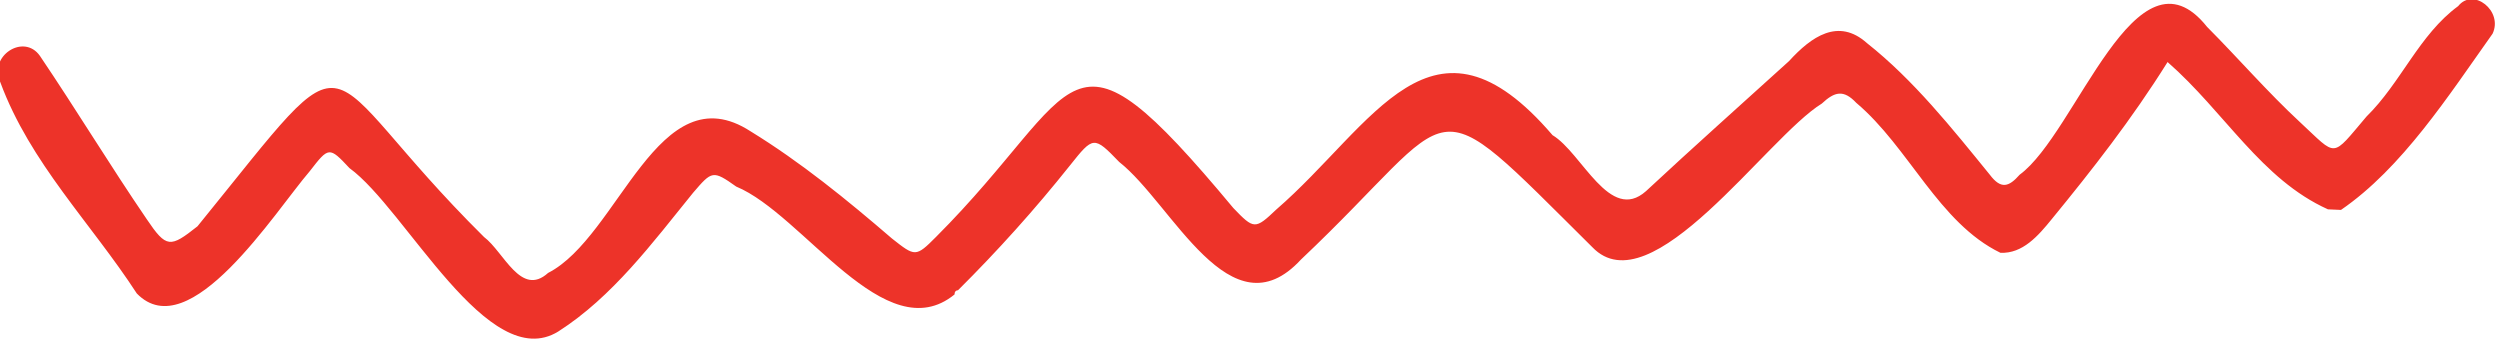 <svg xmlns="http://www.w3.org/2000/svg" xmlns:xlink="http://www.w3.org/1999/xlink" xmlns:serif="http://www.serif.com/" width="100%" height="100%" viewBox="0 0 322 44" xml:space="preserve" style="fill-rule:evenodd;clip-rule:evenodd;stroke-linejoin:round;stroke-miterlimit:2;">    <g transform="matrix(1,0,0,1,-1129.32,-400.974)">        <g transform="matrix(1.333,0,0,1.333,0,0)">            <g transform="matrix(1,0,0,1,1072.14,310.769)">                <path d="M0,10.264C-6.448,7.365 -9.976,0.861 -15.498,-3.969C-18.96,1.565 -22.774,6.431 -26.688,11.208C-27.997,12.824 -29.504,14.562 -31.649,14.463C-37.618,11.568 -40.469,4.284 -45.577,-0.026C-46.805,-1.328 -47.665,-1.116 -48.907,0.044C-54.253,3.342 -65.424,19.823 -71.08,13.92C-87.52,-2.365 -83.406,0.163 -99.237,15.119C-106.05,22.498 -111.65,9.735 -116.799,5.683C-119.247,3.145 -119.301,3.195 -121.556,6.024C-124.944,10.277 -128.555,14.287 -132.367,18.077C-132.597,18.097 -132.71,18.234 -132.707,18.488C-139.391,23.942 -147.312,10.75 -153.798,8.066C-156.067,6.457 -156.145,6.54 -157.964,8.658C-161.926,13.545 -165.761,18.718 -170.994,22.066C-177.779,26.26 -185.726,10.228 -191.171,6.279C-193.134,4.173 -193.181,4.223 -195.009,6.58C-198.36,10.469 -206.632,23.634 -211.719,18.393C-216.141,11.587 -222.022,5.787 -224.905,-2.008C-226.097,-4.537 -222.643,-6.791 -221.08,-4.563C-217.574,0.625 -214.294,6.04 -210.757,11.218C-208.857,14.034 -208.493,13.989 -205.856,11.902C-189.656,-8.02 -195.254,-3.987 -178.171,12.935C-176.254,14.374 -174.608,18.78 -171.981,16.41C-165.123,12.913 -161.345,-3.061 -152.411,2.728C-147.566,5.705 -143.118,9.327 -138.752,13.084C-136.516,14.846 -136.458,14.902 -134.497,12.93C-120.09,-1.475 -122.215,-9.611 -105.765,10.141C-103.775,12.214 -103.659,12.221 -101.621,10.285C-92.197,2.132 -86.574,-10.492 -74.925,3.097C-72.075,4.804 -69.406,11.628 -65.896,8.507C-61.334,4.259 -56.686,0.123 -52.074,-4.061C-49.925,-6.419 -47.311,-8.275 -44.541,-5.795C-40.042,-2.236 -36.345,2.407 -32.667,6.928C-31.603,8.336 -30.844,8.119 -29.792,6.919C-24.304,2.911 -18.541,-15.996 -11.676,-7.36C-8.653,-4.326 -5.823,-1.049 -2.698,1.845C0.944,5.217 0.269,5.359 3.727,1.293C7.052,-1.96 8.802,-6.605 12.581,-9.373C14.043,-11.207 16.945,-8.897 15.905,-6.707C11.659,-0.729 7.166,6.271 1.257,10.32C0.838,10.301 0.419,10.282 0,10.264" style="fill:rgb(237,51,41);fill-rule:nonzero;"></path>            </g>        </g>    </g></svg>